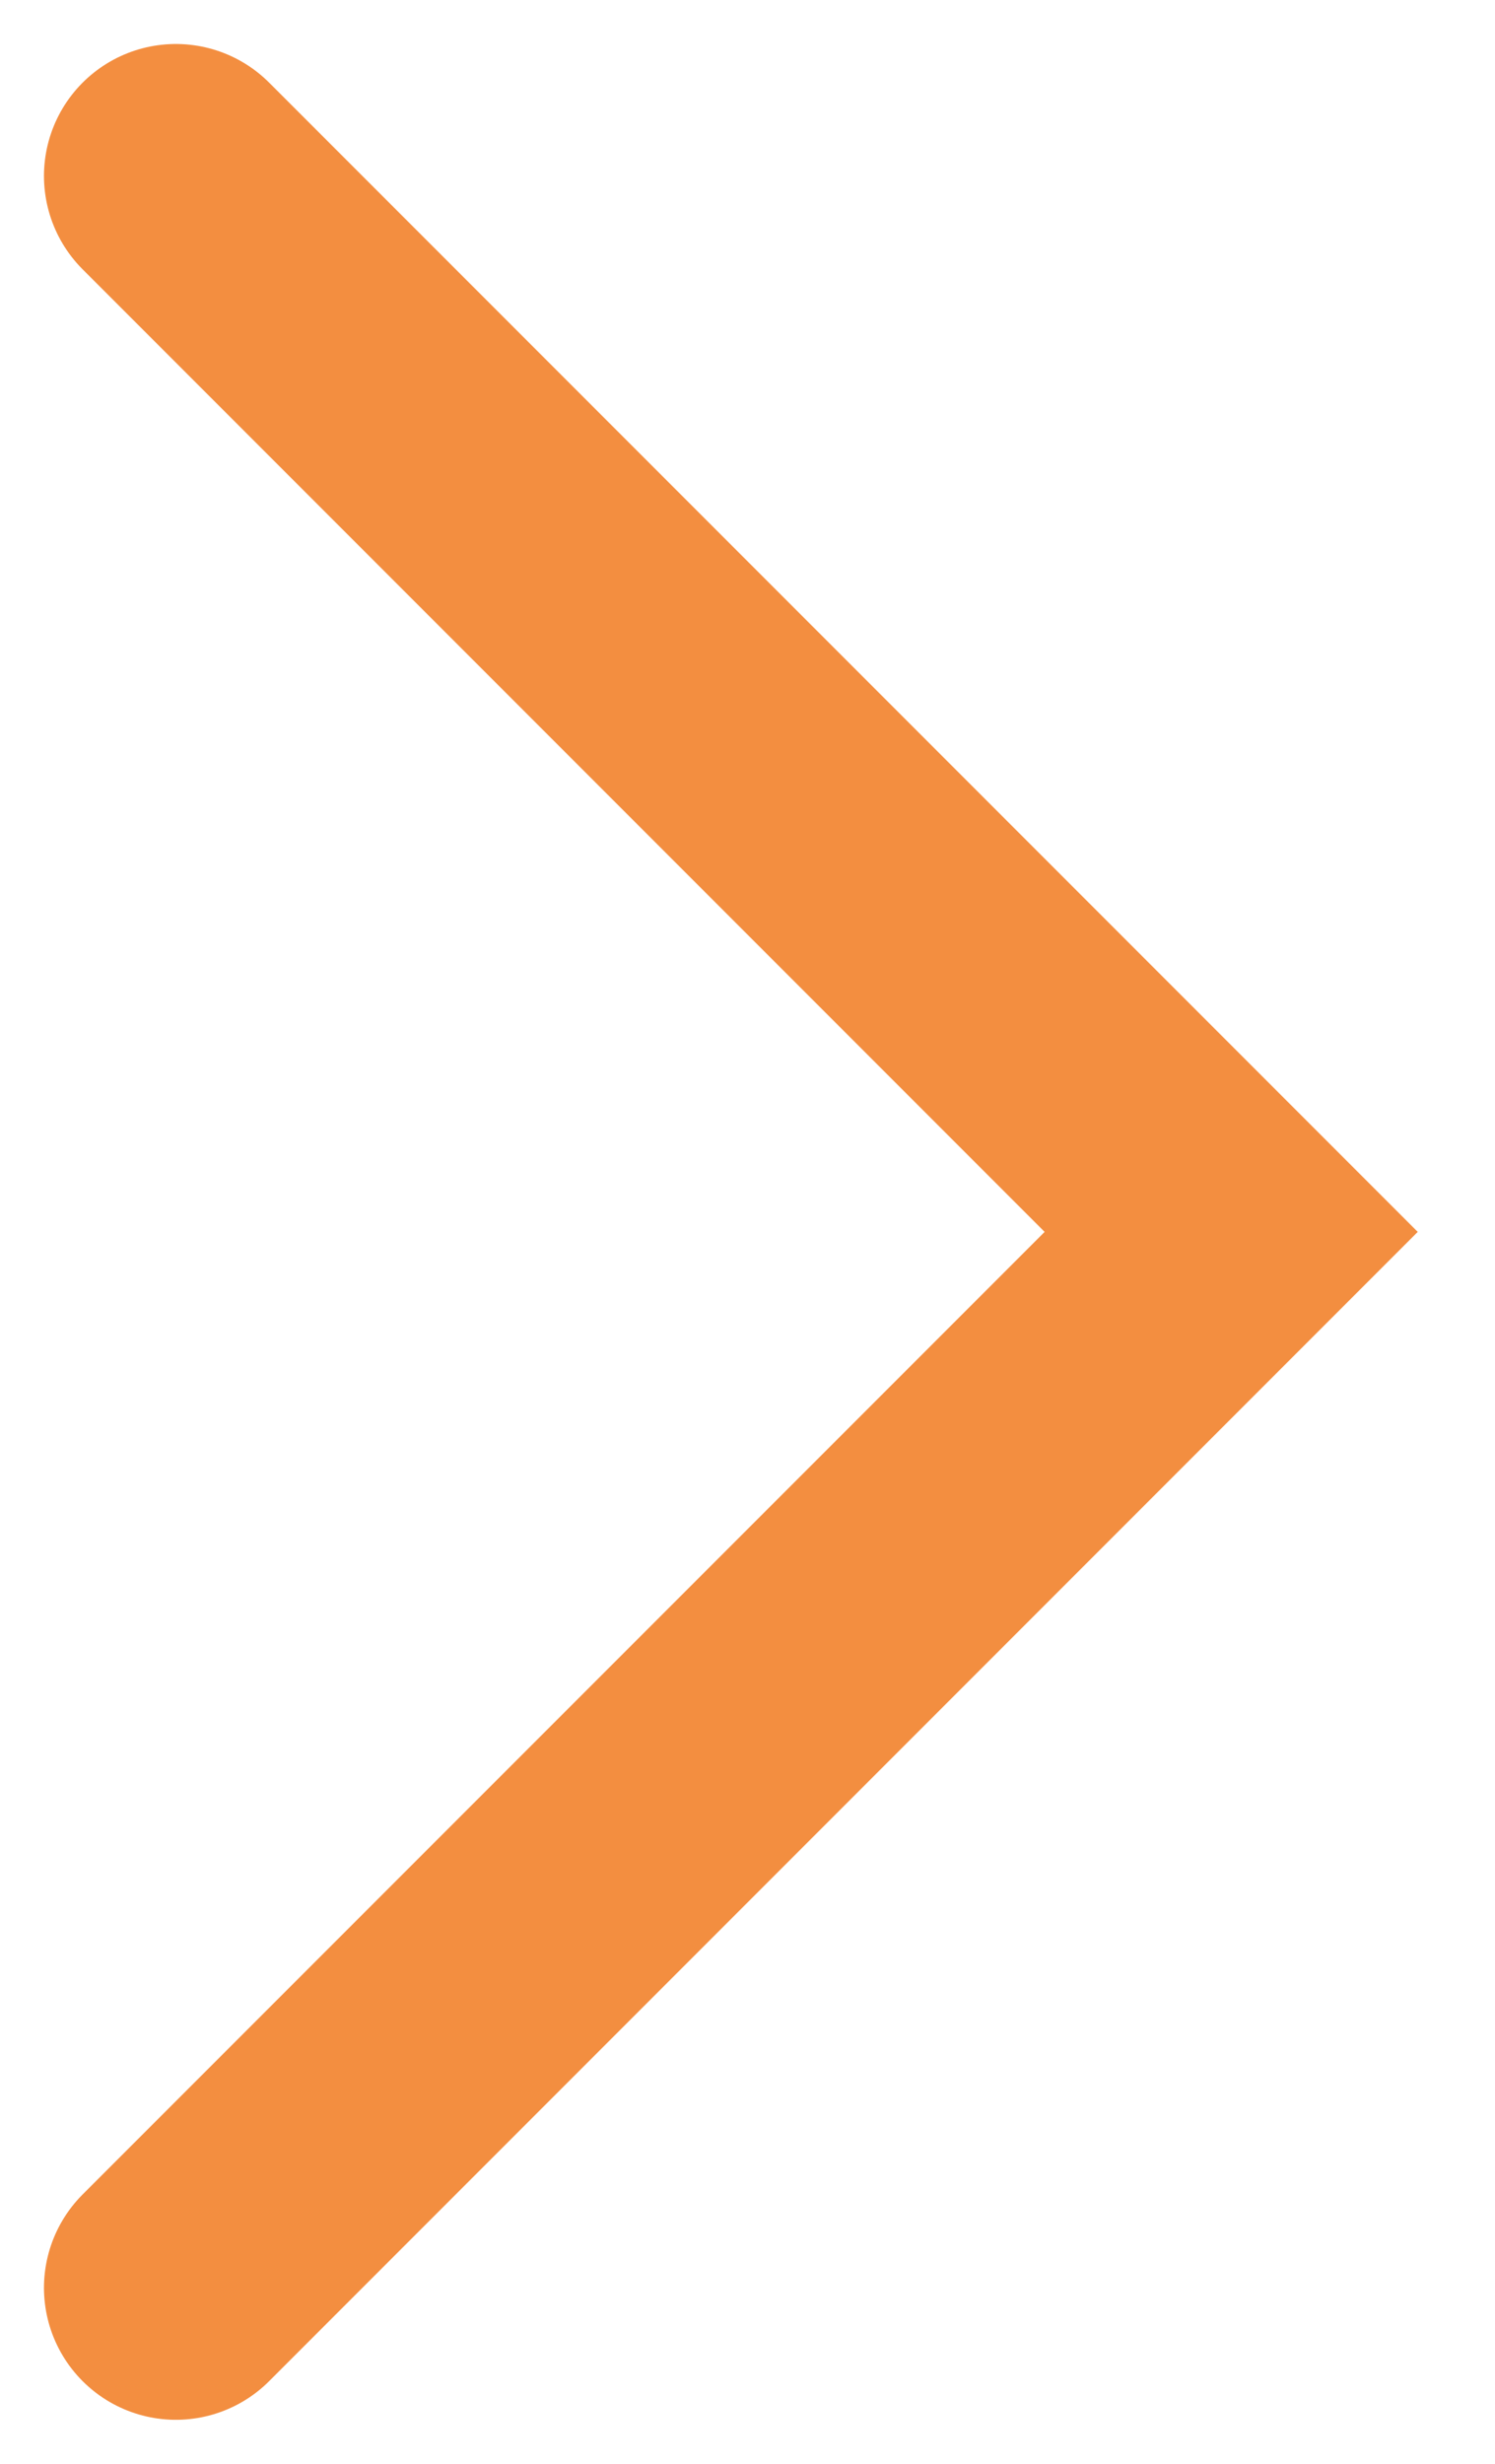 <?xml version="1.0" encoding="utf-8"?>
<svg xmlns="http://www.w3.org/2000/svg" fill="none" height="100%" overflow="visible" preserveAspectRatio="none" style="display: block;" viewBox="0 0 17 28" width="100%">
<path d="M2 26L14 14L2 2" id="Vector" stroke="#F38E40" stroke-linecap="round" stroke-width="3"/>
</svg>